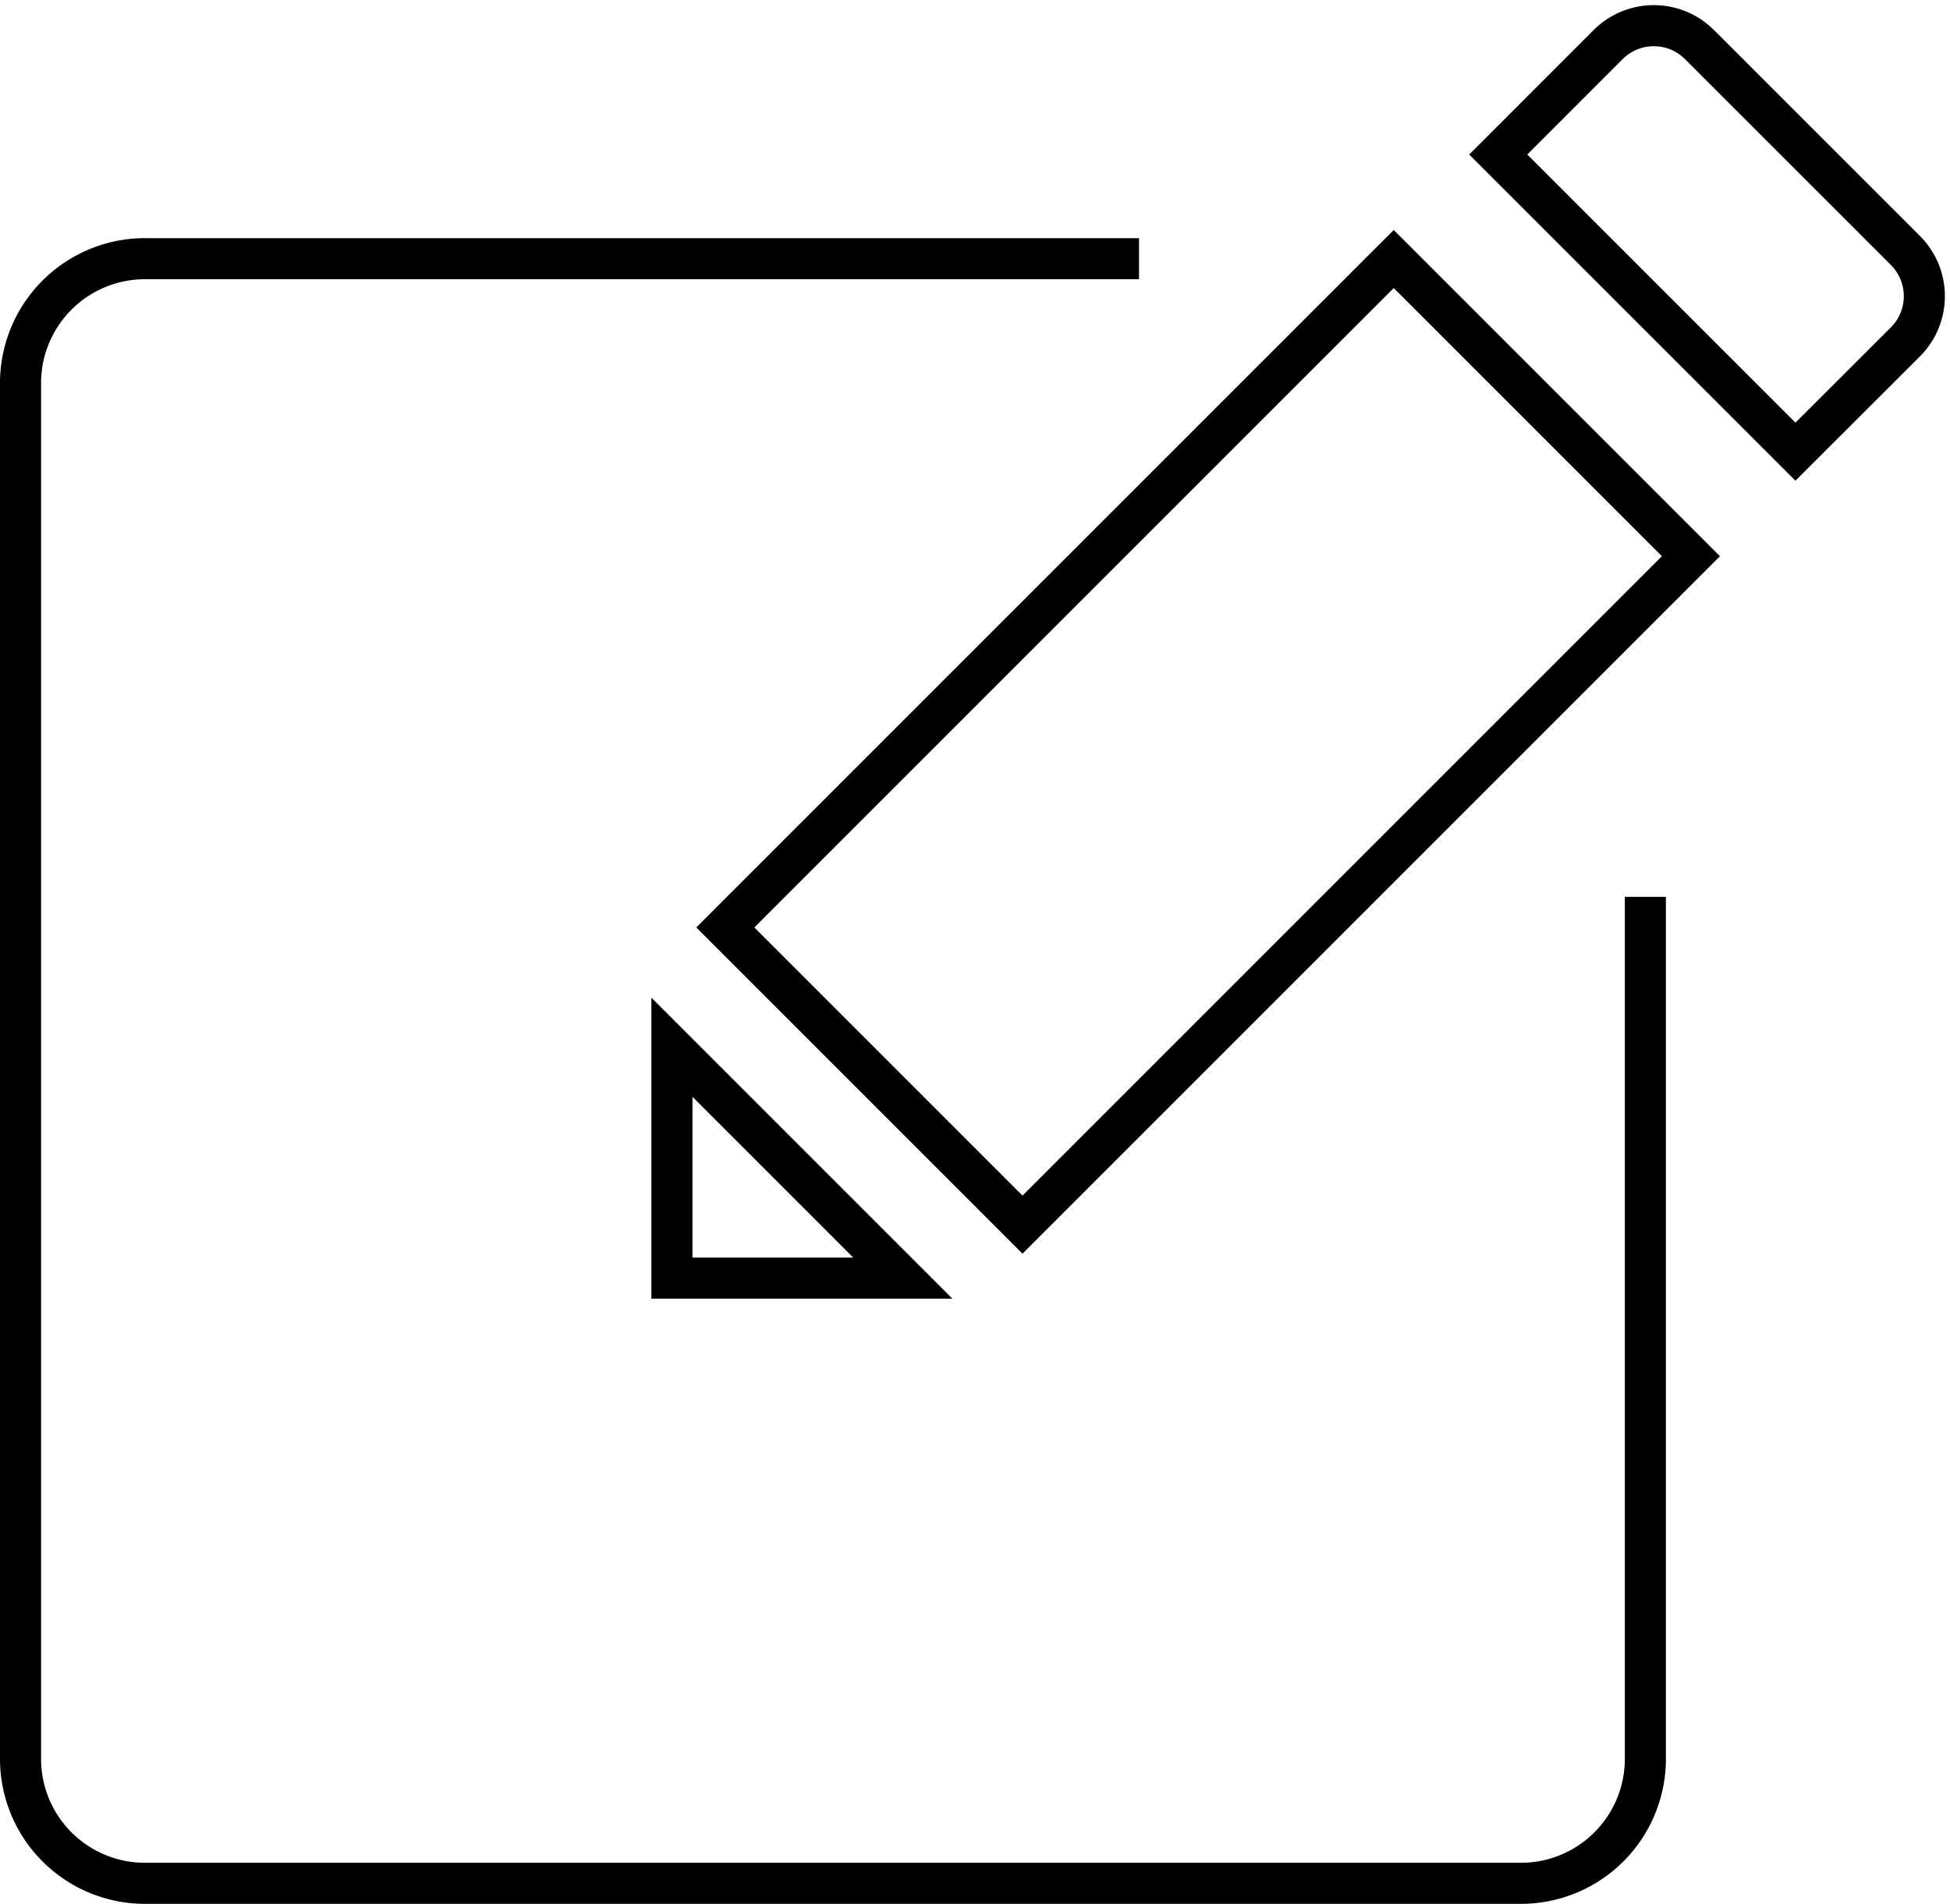 <svg xmlns="http://www.w3.org/2000/svg" width="47.478" height="46.354" viewBox="0 0 47.478 46.354">
  <g id="icon_._partner_registrierung" data-name="icon . partner registrierung" transform="translate(0.5 -4.561)">
    <path id="Pfad_751" data-name="Pfad 751" d="M39.811,16.6V37.586a3.03,3.03,0,0,1-3.032,3.032H3.282A3.03,3.03,0,0,1,.25,37.586V4.094A3.03,3.03,0,0,1,3.282,1.062h24.2" transform="translate(-0.25 9.797)" fill="none" stroke="#000" stroke-width="1"/>
    <g id="Gruppe_3105" data-name="Gruppe 3105" transform="translate(10.673 30.492) rotate(-45)">
      <rect id="Rechteck_1323" data-name="Rechteck 1323" width="23.015" height="10.233" transform="translate(6.956 2.218)" fill="none" stroke="#000" stroke-width="1"/>
      <path id="Pfad_752" data-name="Pfad 752" d="M9.912,5.472,4.9.461a1.573,1.573,0,0,0-2.225,0L0,3.137l7.236,7.235L9.912,7.7A1.573,1.573,0,0,0,9.912,5.472Z" transform="translate(35.788 0) rotate(45)" fill="none" stroke="#000" stroke-width="1"/>
      <path id="Pfad_753" data-name="Pfad 753" d="M0,5.621H5.621L0,0Z" transform="translate(3.974 3.361) rotate(45)" fill="none" stroke="#000" stroke-width="1"/>
    </g>
  </g>
</svg>
